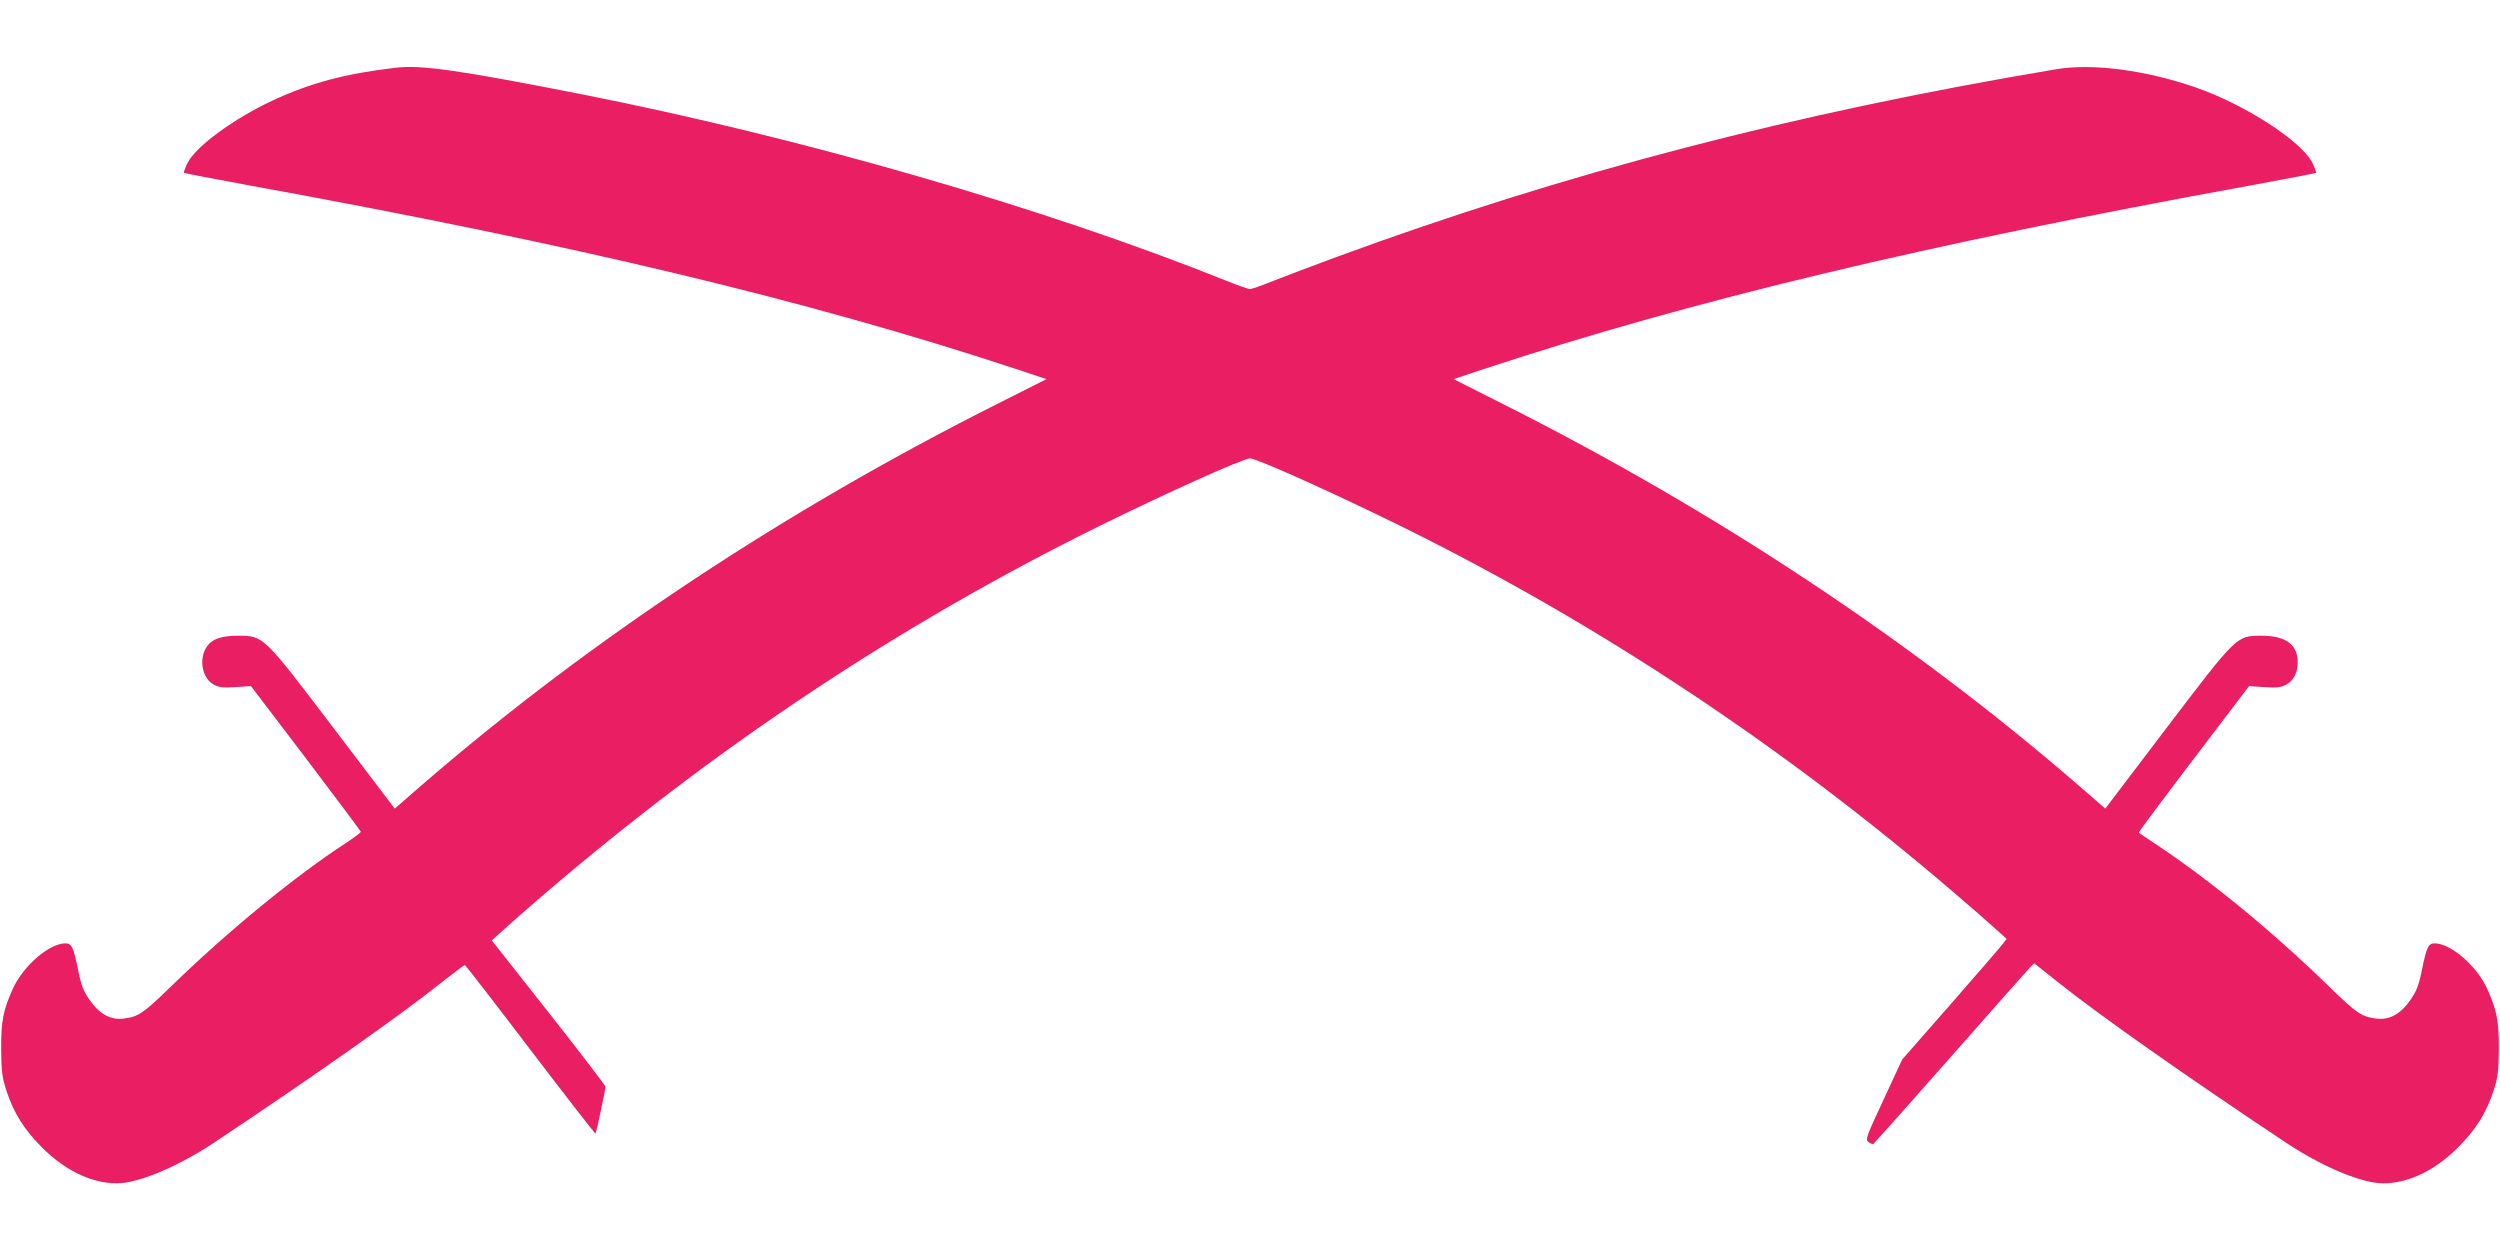 <?xml version="1.0" standalone="no"?>
<!DOCTYPE svg PUBLIC "-//W3C//DTD SVG 20010904//EN"
 "http://www.w3.org/TR/2001/REC-SVG-20010904/DTD/svg10.dtd">
<svg version="1.0" xmlns="http://www.w3.org/2000/svg"
 width="1280pt" height="640pt" viewBox="0 0 1280 640"
 preserveAspectRatio="xMidYMid meet">
<g transform="translate(0,640) scale(0.1,-0.1)"
fill="#e91e63" stroke="none">
<path d="M2025 6053 c-259 -30 -436 -78 -630 -168 -198 -92 -395 -237 -435
-320 -12 -25 -21 -48 -18 -50 2 -2 154 -31 338 -65 1667 -303 2859 -589 3912
-936 l166 -55 -246 -124 c-1087 -546 -2087 -1208 -2939 -1943 l-152 -132 -313
412 c-364 479 -358 473 -492 473 -93 0 -141 -21 -166 -71 -31 -64 -10 -150 44
-179 27 -15 49 -17 112 -13 l79 5 280 -368 c154 -203 281 -373 282 -377 2 -4
-32 -29 -74 -57 -263 -171 -613 -458 -903 -741 -136 -132 -162 -150 -236 -159
-67 -9 -124 22 -175 95 -31 44 -43 74 -59 153 -24 118 -33 137 -65 137 -83 0
-216 -115 -269 -232 -50 -110 -61 -167 -60 -313 1 -112 5 -141 27 -210 38
-114 90 -198 182 -290 126 -127 278 -194 411 -182 111 11 299 93 469 206 512
341 953 651 1166 821 63 49 116 90 119 89 3 0 154 -195 335 -433 182 -239 332
-432 334 -430 4 3 50 221 51 240 0 6 -131 177 -291 380 l-291 369 54 49 c29
27 127 113 218 191 882 755 1814 1374 2825 1875 353 174 750 353 785 353 35 0
432 -179 785 -353 1011 -501 1947 -1122 2825 -1875 91 -78 187 -162 214 -187
l50 -45 -20 -26 c-10 -14 -131 -153 -267 -309 l-248 -283 -95 -205 c-89 -190
-94 -205 -78 -217 10 -7 21 -12 25 -11 3 2 181 201 394 443 213 242 397 450
409 462 l21 21 117 -93 c214 -171 653 -480 1173 -826 170 -113 358 -195 469
-206 133 -12 285 55 411 182 92 92 144 176 182 290 22 69 26 98 27 210 1 146
-10 203 -60 313 -53 117 -186 232 -269 232 -32 0 -41 -19 -65 -137 -16 -79
-28 -109 -59 -153 -51 -73 -108 -104 -175 -95 -74 9 -100 27 -236 159 -288
281 -605 542 -885 729 -49 33 -92 61 -94 63 -3 3 98 139 434 580 l130 171 79
-5 c63 -4 85 -2 112 13 37 20 59 63 58 115 0 90 -61 135 -185 135 -128 0 -125
3 -487 -473 l-313 -412 -152 132 c-852 735 -1852 1397 -2939 1943 l-246 124
166 55 c1053 347 2245 633 3912 936 184 34 336 63 338 65 3 2 -6 25 -18 50
-54 111 -347 301 -600 388 -259 89 -528 124 -715 92 -1342 -225 -2516 -532
-3680 -960 -115 -42 -259 -97 -320 -121 -60 -24 -116 -44 -125 -44 -9 0 -65
20 -125 44 -933 374 -2170 731 -3305 955 -621 122 -815 150 -945 134z"/>
</g>
</svg>
